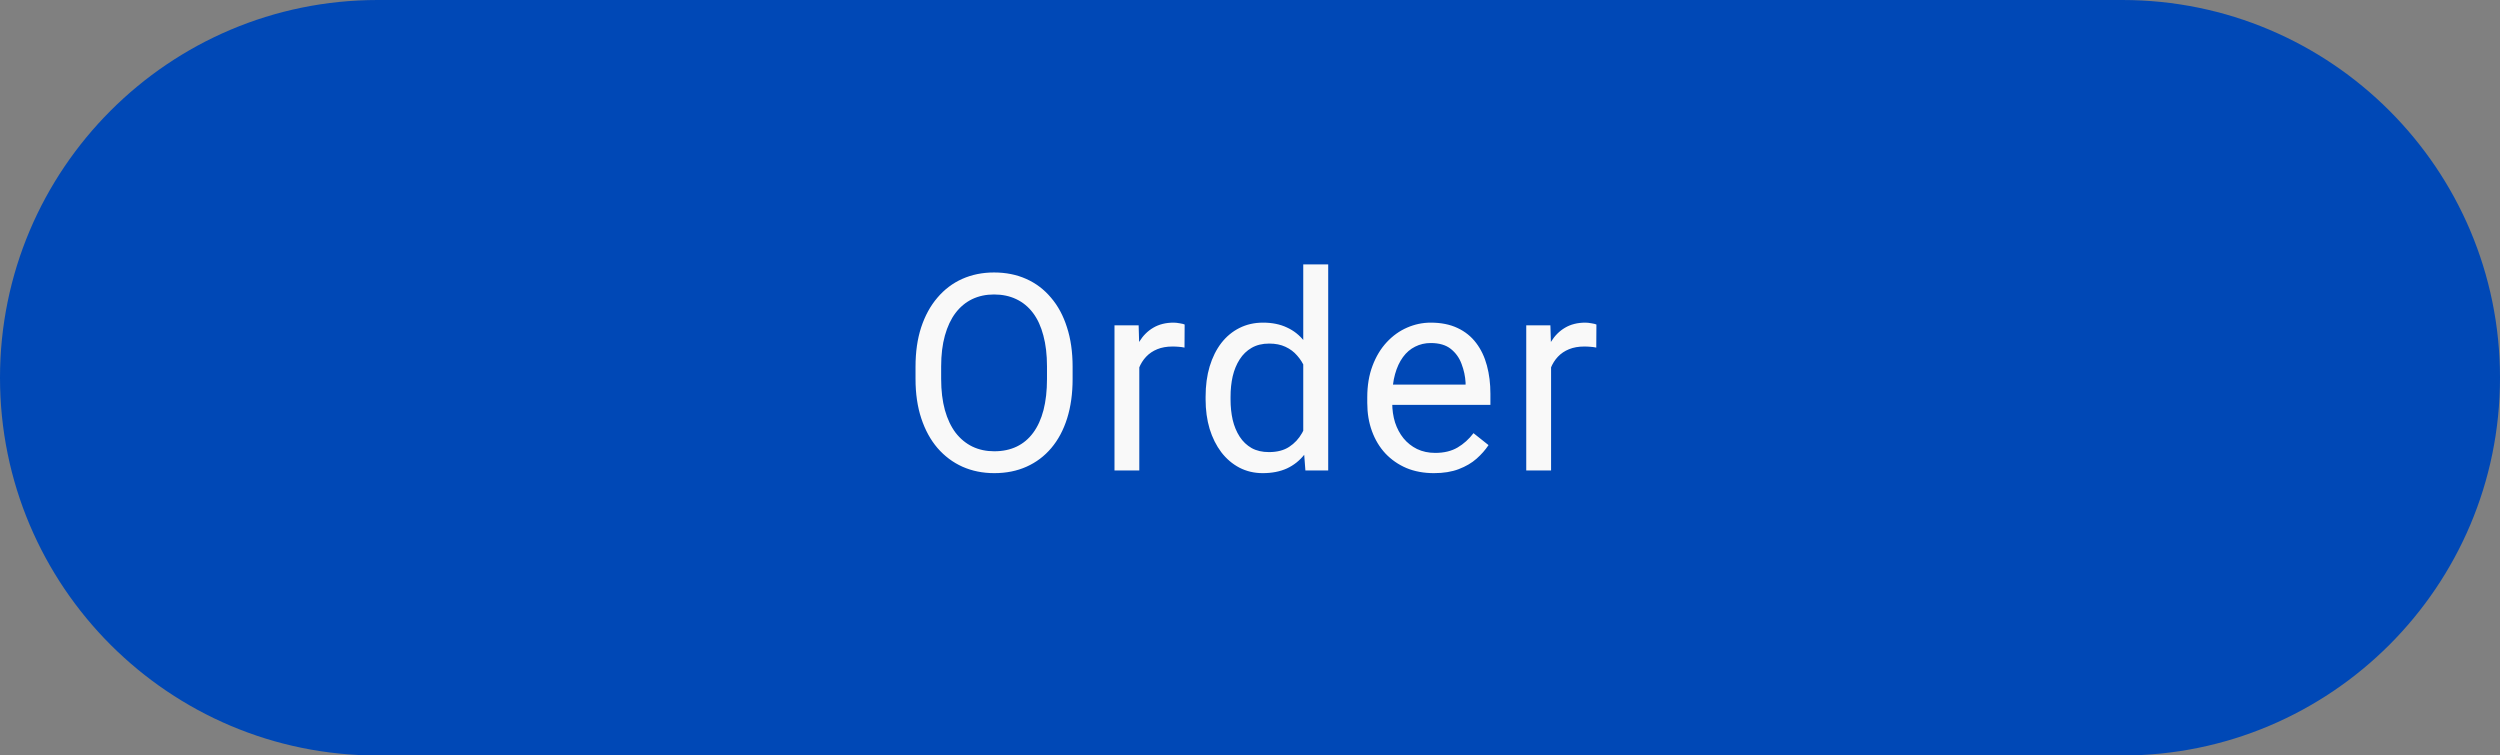 <?xml version="1.0" encoding="UTF-8"?> <svg xmlns="http://www.w3.org/2000/svg" width="182" height="55" viewBox="0 0 182 55" fill="none"><rect x="0" y="0" width="182" height="55" fill="#808080" stroke="none"/> <path d="M0 27.5C0 12.312 12.312 0 27.5 0L154.5 0C169.688 0 182 12.312 182 27.5V27.5C182 42.688 169.688 55 154.5 55H27.5C12.312 55 0 42.688 0 27.5V27.5Z" fill="#0048B6"></path> <path d="M78.086 26.691V27.59C78.086 28.658 77.953 29.615 77.686 30.461C77.419 31.307 77.034 32.027 76.533 32.619C76.032 33.212 75.43 33.664 74.727 33.977C74.03 34.289 73.249 34.445 72.383 34.445C71.543 34.445 70.772 34.289 70.068 33.977C69.372 33.664 68.766 33.212 68.252 32.619C67.744 32.027 67.35 31.307 67.07 30.461C66.79 29.615 66.65 28.658 66.65 27.59V26.691C66.65 25.624 66.787 24.67 67.061 23.83C67.341 22.984 67.734 22.264 68.242 21.672C68.75 21.073 69.352 20.617 70.049 20.305C70.752 19.992 71.523 19.836 72.363 19.836C73.229 19.836 74.01 19.992 74.707 20.305C75.41 20.617 76.012 21.073 76.514 21.672C77.022 22.264 77.409 22.984 77.676 23.83C77.949 24.67 78.086 25.624 78.086 26.691ZM76.221 27.59V26.672C76.221 25.826 76.133 25.077 75.957 24.426C75.788 23.775 75.537 23.228 75.205 22.785C74.873 22.342 74.466 22.007 73.984 21.779C73.509 21.551 72.969 21.438 72.363 21.438C71.777 21.438 71.247 21.551 70.772 21.779C70.303 22.007 69.899 22.342 69.561 22.785C69.228 23.228 68.971 23.775 68.789 24.426C68.607 25.077 68.516 25.826 68.516 26.672V27.59C68.516 28.443 68.607 29.198 68.789 29.855C68.971 30.506 69.232 31.057 69.57 31.506C69.915 31.949 70.322 32.284 70.791 32.512C71.266 32.74 71.797 32.853 72.383 32.853C72.995 32.853 73.538 32.74 74.014 32.512C74.489 32.284 74.889 31.949 75.215 31.506C75.547 31.057 75.797 30.506 75.967 29.855C76.136 29.198 76.221 28.443 76.221 27.59ZM82.941 25.344V34.25H81.135V23.684H82.893L82.941 25.344ZM86.242 23.625L86.232 25.305C86.083 25.272 85.939 25.253 85.803 25.246C85.672 25.233 85.523 25.227 85.353 25.227C84.937 25.227 84.569 25.292 84.25 25.422C83.931 25.552 83.661 25.734 83.439 25.969C83.218 26.203 83.042 26.483 82.912 26.809C82.788 27.128 82.707 27.479 82.668 27.863L82.16 28.156C82.16 27.518 82.222 26.919 82.346 26.359C82.476 25.799 82.674 25.305 82.941 24.875C83.208 24.439 83.547 24.1 83.957 23.859C84.374 23.612 84.868 23.488 85.441 23.488C85.572 23.488 85.721 23.505 85.891 23.537C86.06 23.563 86.177 23.592 86.242 23.625ZM94.877 32.199V19.25H96.693V34.25H95.033L94.877 32.199ZM87.768 29.084V28.879C87.768 28.072 87.865 27.339 88.061 26.682C88.262 26.018 88.546 25.448 88.91 24.973C89.281 24.497 89.721 24.133 90.228 23.879C90.743 23.619 91.316 23.488 91.947 23.488C92.611 23.488 93.191 23.605 93.686 23.84C94.187 24.068 94.61 24.403 94.955 24.846C95.307 25.282 95.583 25.809 95.785 26.428C95.987 27.046 96.127 27.746 96.205 28.527V29.426C96.133 30.201 95.993 30.897 95.785 31.516C95.583 32.134 95.307 32.661 94.955 33.098C94.61 33.534 94.187 33.869 93.686 34.103C93.184 34.331 92.598 34.445 91.928 34.445C91.309 34.445 90.743 34.312 90.228 34.045C89.721 33.778 89.281 33.404 88.91 32.922C88.546 32.44 88.262 31.874 88.061 31.223C87.865 30.565 87.768 29.852 87.768 29.084ZM89.584 28.879V29.084C89.584 29.611 89.636 30.106 89.74 30.568C89.851 31.031 90.02 31.438 90.248 31.789C90.476 32.141 90.766 32.417 91.117 32.619C91.469 32.815 91.889 32.912 92.377 32.912C92.976 32.912 93.467 32.785 93.852 32.531C94.242 32.277 94.555 31.942 94.789 31.525C95.023 31.109 95.206 30.656 95.336 30.168V27.814C95.258 27.456 95.144 27.111 94.994 26.779C94.851 26.441 94.662 26.141 94.428 25.881C94.2 25.614 93.917 25.402 93.578 25.246C93.246 25.09 92.852 25.012 92.397 25.012C91.902 25.012 91.475 25.116 91.117 25.324C90.766 25.526 90.476 25.806 90.248 26.164C90.02 26.516 89.851 26.926 89.74 27.395C89.636 27.857 89.584 28.352 89.584 28.879ZM104.391 34.445C103.655 34.445 102.988 34.322 102.389 34.074C101.796 33.82 101.285 33.465 100.855 33.01C100.432 32.554 100.107 32.014 99.879 31.389C99.651 30.764 99.537 30.08 99.537 29.338V28.928C99.537 28.068 99.664 27.303 99.918 26.633C100.172 25.956 100.517 25.383 100.953 24.914C101.389 24.445 101.884 24.09 102.437 23.85C102.991 23.609 103.564 23.488 104.156 23.488C104.911 23.488 105.562 23.619 106.109 23.879C106.663 24.139 107.115 24.504 107.467 24.973C107.818 25.435 108.079 25.982 108.248 26.613C108.417 27.238 108.502 27.922 108.502 28.664V29.475H100.611V28H106.695V27.863C106.669 27.395 106.572 26.939 106.402 26.496C106.24 26.053 105.979 25.689 105.621 25.402C105.263 25.116 104.775 24.973 104.156 24.973C103.746 24.973 103.368 25.061 103.023 25.236C102.678 25.406 102.382 25.66 102.135 25.998C101.887 26.337 101.695 26.75 101.559 27.238C101.422 27.727 101.354 28.29 101.354 28.928V29.338C101.354 29.839 101.422 30.311 101.559 30.754C101.702 31.19 101.907 31.574 102.174 31.906C102.447 32.238 102.776 32.499 103.16 32.688C103.551 32.876 103.993 32.971 104.488 32.971C105.126 32.971 105.667 32.84 106.109 32.58C106.552 32.32 106.939 31.971 107.271 31.535L108.365 32.404C108.137 32.749 107.848 33.078 107.496 33.391C107.145 33.703 106.712 33.957 106.197 34.152C105.689 34.348 105.087 34.445 104.391 34.445ZM112.918 25.344V34.25H111.111V23.684H112.869L112.918 25.344ZM116.219 23.625L116.209 25.305C116.059 25.272 115.916 25.253 115.779 25.246C115.649 25.233 115.499 25.227 115.33 25.227C114.913 25.227 114.546 25.292 114.227 25.422C113.908 25.552 113.637 25.734 113.416 25.969C113.195 26.203 113.019 26.483 112.889 26.809C112.765 27.128 112.684 27.479 112.645 27.863L112.137 28.156C112.137 27.518 112.199 26.919 112.322 26.359C112.452 25.799 112.651 25.305 112.918 24.875C113.185 24.439 113.523 24.1 113.934 23.859C114.35 23.612 114.845 23.488 115.418 23.488C115.548 23.488 115.698 23.505 115.867 23.537C116.036 23.563 116.154 23.592 116.219 23.625Z" fill="#F9F9F9"></path> </svg> 